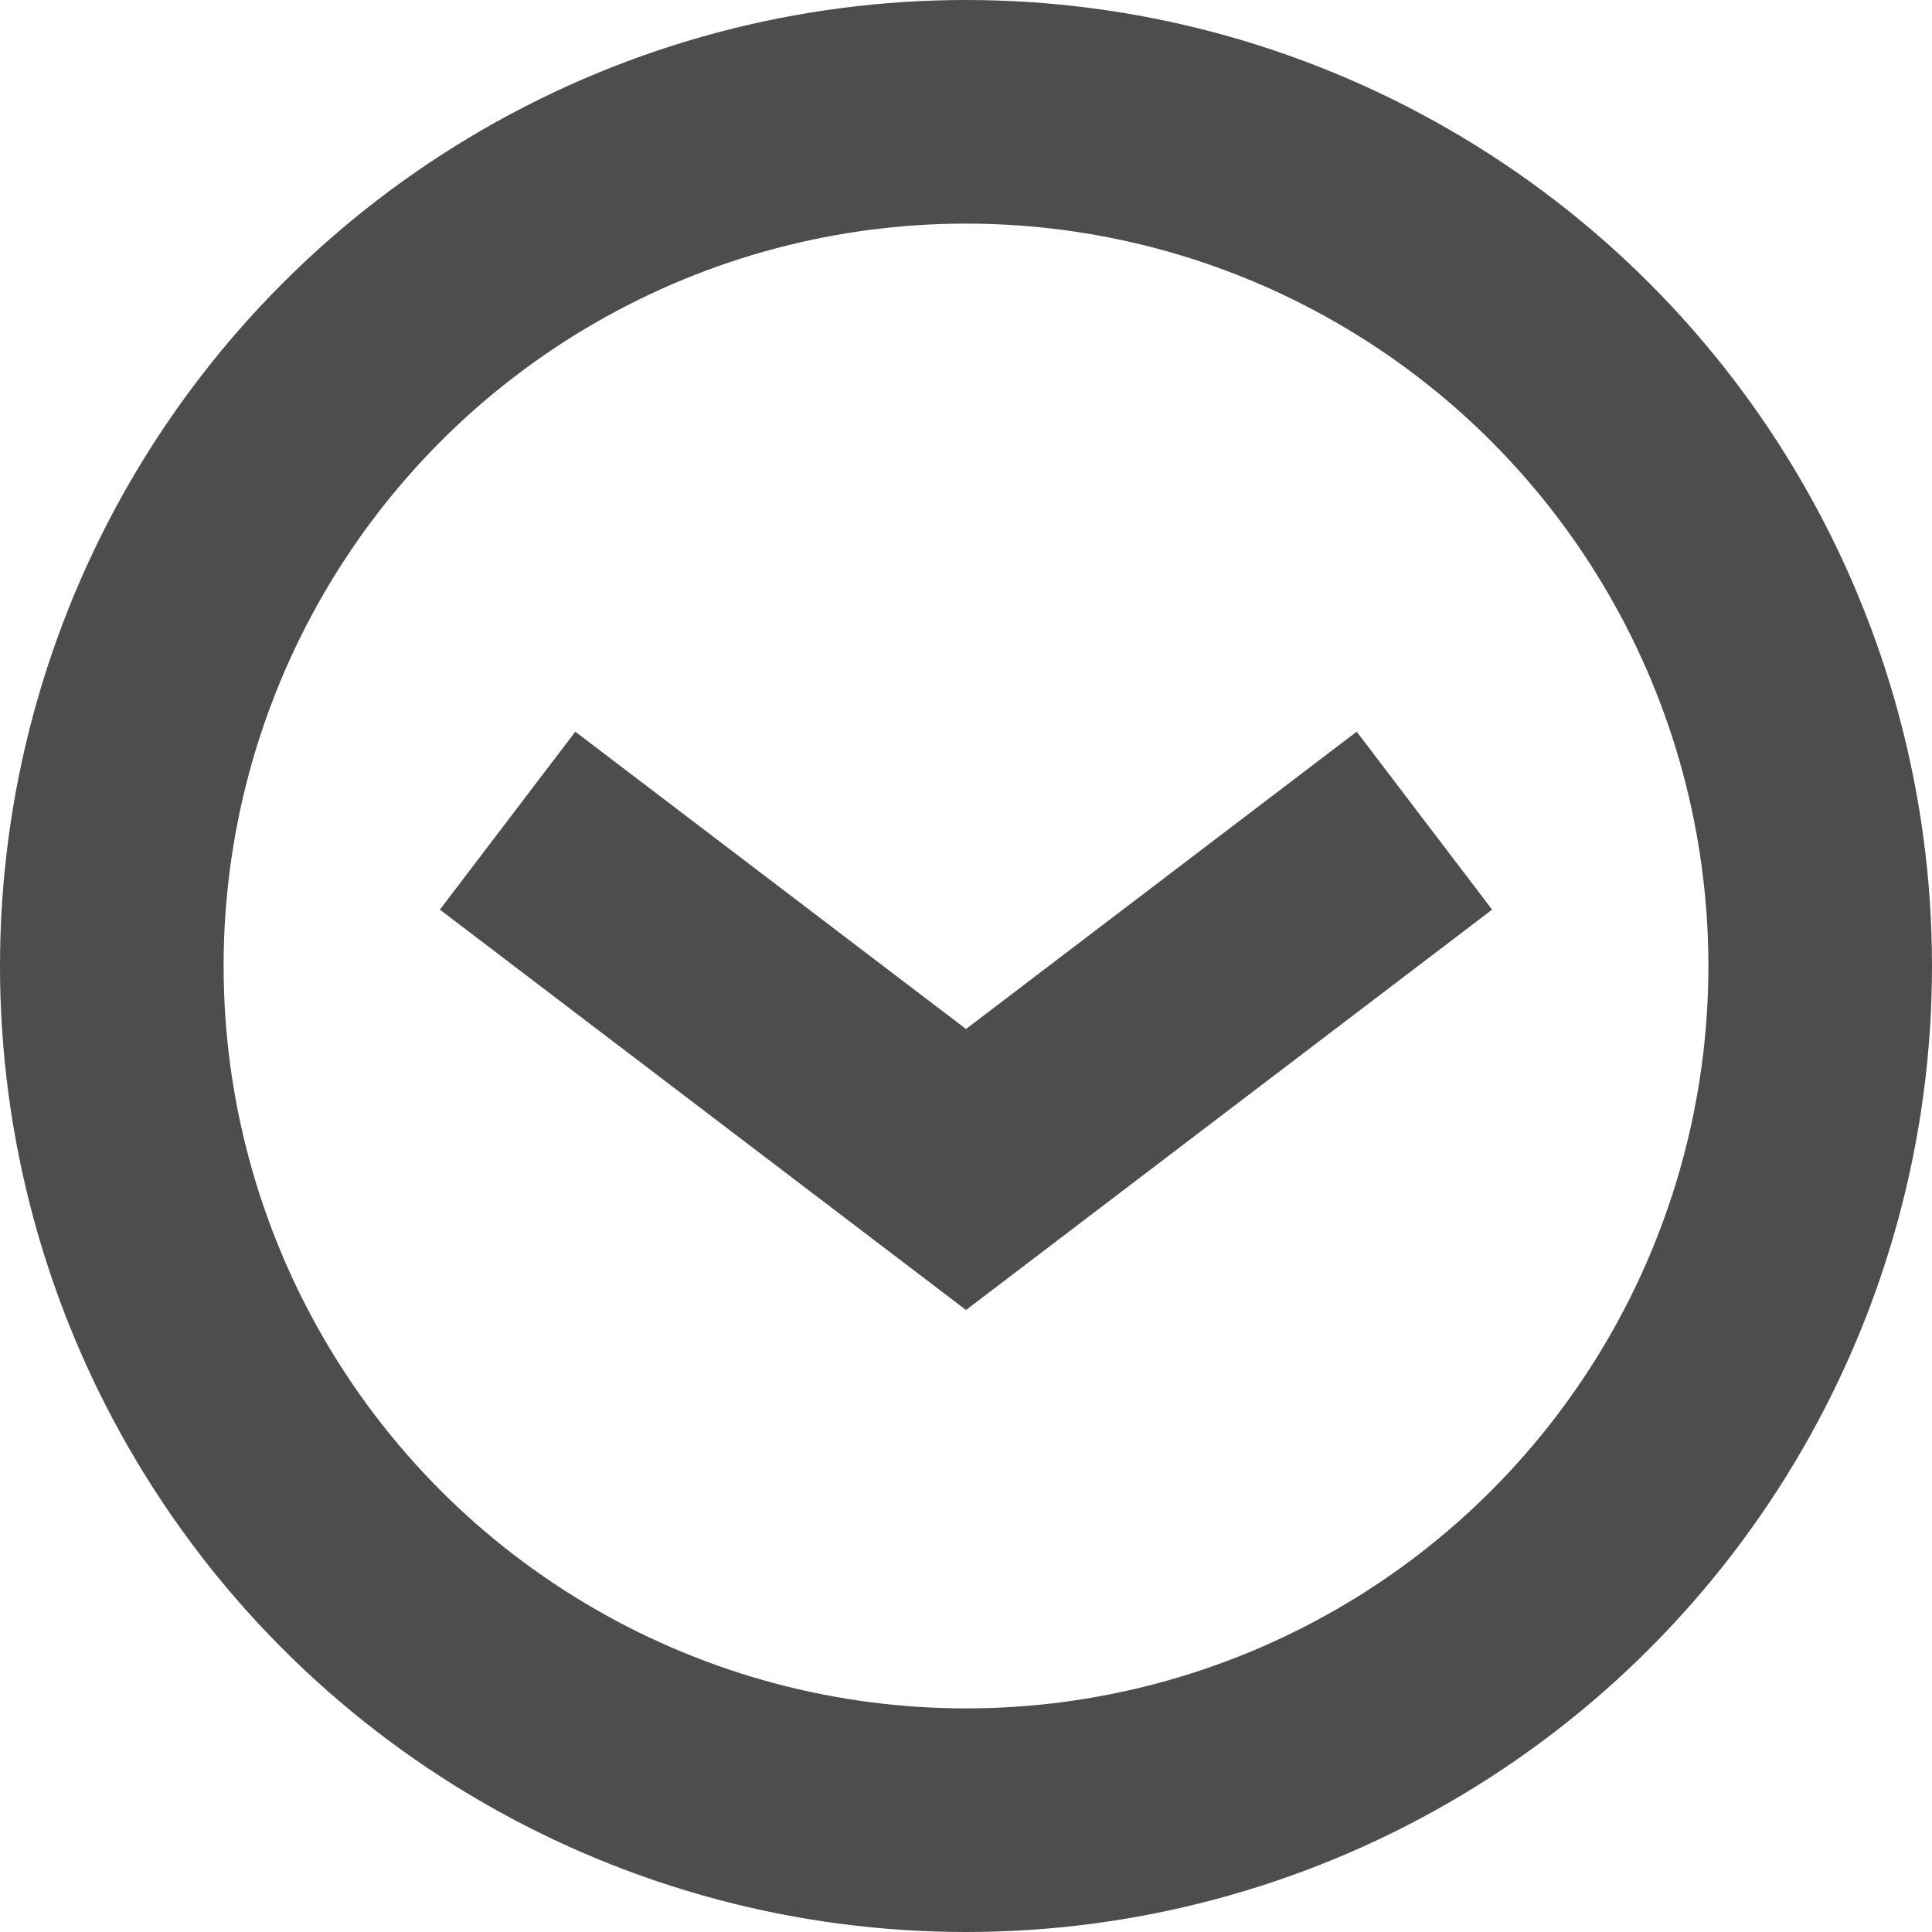 <svg xmlns="http://www.w3.org/2000/svg" width="86.4" height="86.4" viewBox="0 0 86.4 86.4"><g fill="none" stroke="#4d4d4d" stroke-width="10"><g><circle cx="43.2" cy="43.2" r="43.2" stroke="none"/><circle cx="43.2" cy="43.2" r="38.2"/></g><path d="M22.7 36.7l20.5 15.6 20.5-15.6"/></g></svg>
